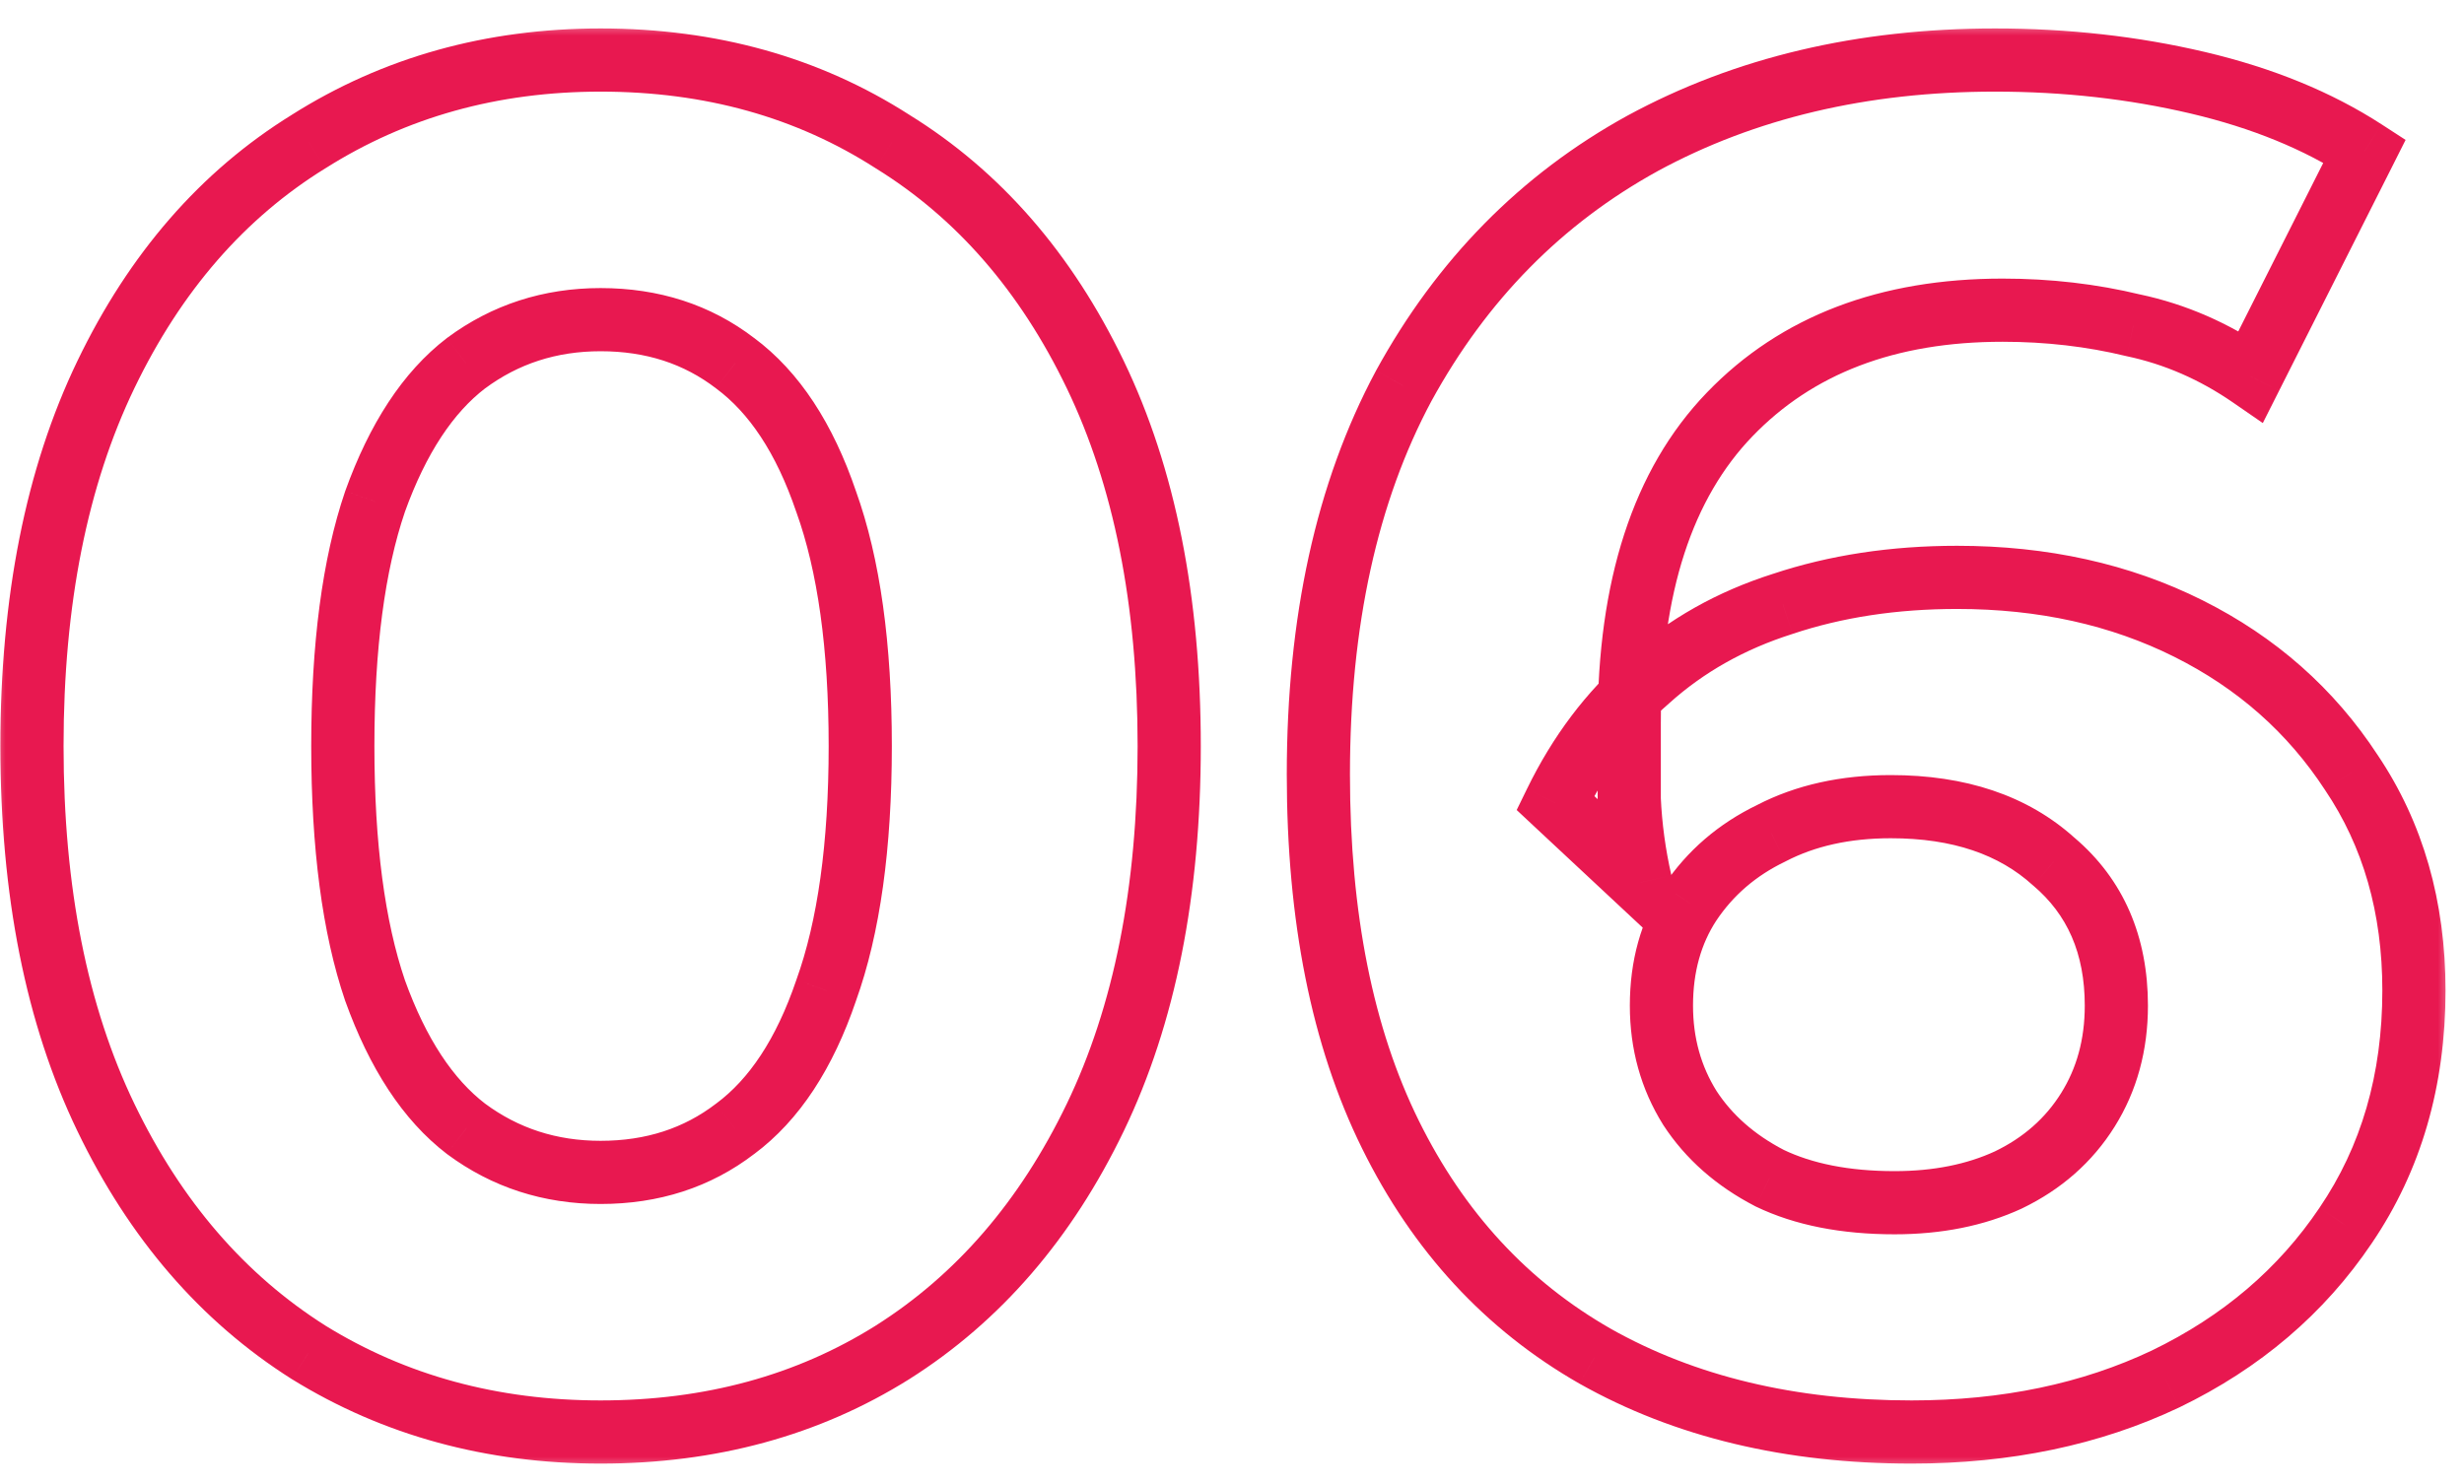 <svg width="78" height="47" viewBox="0 0 78 47" fill="none" xmlns="http://www.w3.org/2000/svg">
<mask id="path-1-outside-1_15_4447" maskUnits="userSpaceOnUse" x="-0.328" y="0.621" width="78" height="46" fill="black">
<rect fill="white" x="-0.328" y="0.621" width="78" height="46"/>
<path d="M19.012 45.341C15.572 45.341 12.492 44.501 9.772 42.821C7.052 41.101 4.912 38.621 3.352 35.381C1.792 32.141 1.012 28.221 1.012 23.621C1.012 19.021 1.792 15.101 3.352 11.861C4.912 8.621 7.052 6.161 9.772 4.481C12.492 2.761 15.572 1.901 19.012 1.901C22.492 1.901 25.572 2.761 28.252 4.481C30.972 6.161 33.112 8.621 34.672 11.861C36.232 15.101 37.012 19.021 37.012 23.621C37.012 28.221 36.232 32.141 34.672 35.381C33.112 38.621 30.972 41.101 28.252 42.821C25.572 44.501 22.492 45.341 19.012 45.341ZM19.012 37.121C20.652 37.121 22.072 36.661 23.272 35.741C24.512 34.821 25.472 33.361 26.152 31.361C26.872 29.361 27.232 26.781 27.232 23.621C27.232 20.461 26.872 17.881 26.152 15.881C25.472 13.881 24.512 12.421 23.272 11.501C22.072 10.581 20.652 10.121 19.012 10.121C17.412 10.121 15.992 10.581 14.752 11.501C13.552 12.421 12.592 13.881 11.872 15.881C11.192 17.881 10.852 20.461 10.852 23.621C10.852 26.781 11.192 29.361 11.872 31.361C12.592 33.361 13.552 34.821 14.752 35.741C15.992 36.661 17.412 37.121 19.012 37.121ZM60.514 45.341C56.675 45.341 53.334 44.541 50.495 42.941C47.694 41.341 45.535 39.001 44.014 35.921C42.495 32.841 41.734 29.041 41.734 24.521C41.734 19.681 42.635 15.581 44.434 12.221C46.275 8.861 48.794 6.301 51.995 4.541C55.234 2.781 58.955 1.901 63.154 1.901C65.394 1.901 67.534 2.141 69.575 2.621C71.615 3.101 73.374 3.821 74.855 4.781L71.254 11.921C70.094 11.121 68.855 10.581 67.534 10.301C66.215 9.981 64.835 9.821 63.395 9.821C59.755 9.821 56.874 10.921 54.755 13.121C52.635 15.321 51.575 18.581 51.575 22.901C51.575 23.621 51.575 24.421 51.575 25.301C51.614 26.181 51.734 27.061 51.934 27.941L49.234 25.421C49.995 23.861 50.974 22.561 52.175 21.521C53.374 20.441 54.794 19.641 56.434 19.121C58.114 18.561 59.955 18.281 61.955 18.281C64.674 18.281 67.115 18.821 69.275 19.901C71.434 20.981 73.154 22.501 74.434 24.461C75.754 26.421 76.415 28.721 76.415 31.361C76.415 34.201 75.695 36.681 74.254 38.801C72.855 40.881 70.954 42.501 68.555 43.661C66.195 44.781 63.514 45.341 60.514 45.341ZM59.974 38.081C61.334 38.081 62.535 37.841 63.575 37.361C64.654 36.841 65.495 36.101 66.094 35.141C66.695 34.181 66.995 33.081 66.995 31.841C66.995 29.921 66.335 28.401 65.014 27.281C63.734 26.121 62.014 25.541 59.855 25.541C58.414 25.541 57.154 25.821 56.075 26.381C54.995 26.901 54.135 27.641 53.495 28.601C52.895 29.521 52.594 30.601 52.594 31.841C52.594 33.041 52.895 34.121 53.495 35.081C54.094 36.001 54.934 36.741 56.014 37.301C57.094 37.821 58.414 38.081 59.974 38.081Z"/>
</mask>
<path d="M9.772 42.821L9.237 43.666L9.246 43.671L9.772 42.821ZM3.352 35.381L2.451 35.814L3.352 35.381ZM3.352 11.861L4.253 12.294L3.352 11.861ZM9.772 4.481L10.297 5.331L10.306 5.326L9.772 4.481ZM28.252 4.481L27.712 5.322L27.719 5.327L27.726 5.331L28.252 4.481ZM34.672 11.861L33.771 12.294V12.294L34.672 11.861ZM34.672 35.381L33.771 34.947L34.672 35.381ZM28.252 42.821L28.783 43.668L28.786 43.666L28.252 42.821ZM23.272 35.741L22.676 34.938L22.67 34.942L22.663 34.947L23.272 35.741ZM26.152 31.361L25.211 31.022L25.208 31.03L25.205 31.039L26.152 31.361ZM26.152 15.881L25.205 16.203L25.208 16.211L25.211 16.219L26.152 15.881ZM23.272 11.501L22.663 12.294L22.67 12.299L22.676 12.304L23.272 11.501ZM14.752 11.501L14.156 10.697L14.15 10.702L14.143 10.707L14.752 11.501ZM11.872 15.881L10.931 15.542L10.928 15.55L10.925 15.559L11.872 15.881ZM11.872 31.361L10.925 31.683L10.928 31.691L10.931 31.699L11.872 31.361ZM14.752 35.741L14.143 36.534L14.15 36.539L14.156 36.544L14.752 35.741ZM19.012 44.341C15.743 44.341 12.847 43.545 10.297 41.97L9.246 43.671C12.136 45.456 15.401 46.341 19.012 46.341V44.341ZM10.306 41.975C7.763 40.367 5.741 38.038 4.253 34.947L2.451 35.814C4.082 39.203 6.341 41.834 9.237 43.666L10.306 41.975ZM4.253 34.947C2.774 31.874 2.012 28.111 2.012 23.621H0.012C0.012 28.33 0.81 32.407 2.451 35.814L4.253 34.947ZM2.012 23.621C2.012 19.13 2.774 15.367 4.253 12.294L2.451 11.427C0.81 14.834 0.012 18.911 0.012 23.621H2.012ZM4.253 12.294C5.741 9.204 7.759 6.899 10.297 5.331L9.246 3.63C6.344 5.422 4.083 8.037 2.451 11.427L4.253 12.294ZM10.306 5.326C12.855 3.714 15.748 2.901 19.012 2.901V0.901C15.396 0.901 12.129 1.807 9.237 3.635L10.306 5.326ZM19.012 2.901C22.319 2.901 25.208 3.715 27.712 5.322L28.792 3.639C25.936 1.806 22.665 0.901 19.012 0.901V2.901ZM27.726 5.331C30.264 6.899 32.283 9.204 33.771 12.294L35.573 11.427C33.941 8.037 31.68 5.422 28.777 3.63L27.726 5.331ZM33.771 12.294C35.25 15.367 36.012 19.13 36.012 23.621H38.012C38.012 18.911 37.214 14.834 35.573 11.427L33.771 12.294ZM36.012 23.621C36.012 28.111 35.25 31.874 33.771 34.947L35.573 35.814C37.214 32.407 38.012 28.33 38.012 23.621H36.012ZM33.771 34.947C32.282 38.038 30.261 40.367 27.717 41.975L28.786 43.666C31.683 41.834 33.941 39.203 35.573 35.814L33.771 34.947ZM27.721 41.973C25.216 43.544 22.323 44.341 19.012 44.341V46.341C22.66 46.341 25.928 45.458 28.783 43.668L27.721 41.973ZM19.012 38.121C20.852 38.121 22.491 37.6 23.88 36.534L22.663 34.947C21.653 35.722 20.452 36.121 19.012 36.121V38.121ZM23.868 36.544C25.321 35.465 26.377 33.806 27.099 31.683L25.205 31.039C24.567 32.915 23.703 34.176 22.676 34.938L23.868 36.544ZM27.093 31.699C27.866 29.552 28.232 26.845 28.232 23.621H26.232C26.232 26.716 25.878 29.17 25.211 31.022L27.093 31.699ZM28.232 23.621C28.232 20.396 27.866 17.69 27.093 15.542L25.211 16.219C25.878 18.072 26.232 20.525 26.232 23.621H28.232ZM27.099 15.559C26.377 13.435 25.321 11.776 23.868 10.697L22.676 12.304C23.703 13.066 24.567 14.326 25.205 16.203L27.099 15.559ZM23.88 10.707C22.491 9.642 20.852 9.121 19.012 9.121V11.121C20.452 11.121 21.653 11.52 22.663 12.294L23.88 10.707ZM19.012 9.121C17.206 9.121 15.575 9.645 14.156 10.697L15.348 12.304C16.409 11.516 17.618 11.121 19.012 11.121V9.121ZM14.143 10.707C12.741 11.782 11.691 13.432 10.931 15.542L12.813 16.219C13.493 14.33 14.362 13.059 15.36 12.294L14.143 10.707ZM10.925 15.559C10.197 17.7 9.852 20.4 9.852 23.621H11.852C11.852 20.521 12.187 18.061 12.819 16.203L10.925 15.559ZM9.852 23.621C9.852 26.841 10.197 29.541 10.925 31.683L12.819 31.039C12.187 29.18 11.852 26.72 11.852 23.621H9.852ZM10.931 31.699C11.691 33.81 12.741 35.459 14.143 36.534L15.36 34.947C14.362 34.182 13.493 32.912 12.813 31.022L10.931 31.699ZM14.156 36.544C15.575 37.596 17.206 38.121 19.012 38.121V36.121C17.618 36.121 16.409 35.725 15.348 34.938L14.156 36.544ZM50.495 42.941L49.998 43.809L50.004 43.812L50.495 42.941ZM44.014 35.921L44.911 35.478L44.014 35.921ZM44.434 12.221L43.557 11.74L43.553 11.748L44.434 12.221ZM51.995 4.541L51.517 3.662L51.513 3.664L51.995 4.541ZM69.575 2.621L69.804 1.647V1.647L69.575 2.621ZM74.855 4.781L75.748 5.231L76.151 4.43L75.399 3.942L74.855 4.781ZM71.254 11.921L70.687 12.744L71.631 13.395L72.147 12.371L71.254 11.921ZM67.534 10.301L67.299 11.273L67.313 11.276L67.327 11.279L67.534 10.301ZM51.575 25.301H50.575V25.323L50.576 25.346L51.575 25.301ZM51.934 27.941L51.252 28.672L53.631 30.892L52.91 27.719L51.934 27.941ZM49.234 25.421L48.336 24.983L48.012 25.647L48.552 26.152L49.234 25.421ZM52.175 21.521L52.83 22.276L52.837 22.27L52.843 22.264L52.175 21.521ZM56.434 19.121L56.737 20.074L56.744 20.072L56.751 20.069L56.434 19.121ZM69.275 19.901L69.722 19.006L69.275 19.901ZM74.434 24.461L73.597 25.007L73.601 25.013L73.605 25.019L74.434 24.461ZM74.254 38.801L73.427 38.239L73.425 38.242L74.254 38.801ZM68.555 43.661L68.983 44.564L68.99 44.561L68.555 43.661ZM63.575 37.361L63.994 38.269L64.001 38.265L64.008 38.262L63.575 37.361ZM66.094 35.141L66.942 35.671L66.094 35.141ZM65.014 27.281L64.343 28.022L64.355 28.033L64.368 28.043L65.014 27.281ZM56.075 26.381L56.508 27.282L56.522 27.275L56.535 27.268L56.075 26.381ZM53.495 28.601L52.662 28.046L52.657 28.054L53.495 28.601ZM53.495 35.081L52.647 35.611L52.652 35.619L52.657 35.627L53.495 35.081ZM56.014 37.301L55.554 38.188L55.567 38.195L55.581 38.202L56.014 37.301ZM60.514 44.341C56.816 44.341 53.651 43.571 50.985 42.069L50.004 43.812C53.018 45.51 56.533 46.341 60.514 46.341V44.341ZM50.991 42.072C48.375 40.578 46.349 38.392 44.911 35.478L43.118 36.363C44.72 39.61 47.014 42.103 49.998 43.809L50.991 42.072ZM44.911 35.478C43.477 32.572 42.734 28.934 42.734 24.521H40.734C40.734 29.148 41.512 33.109 43.118 36.363L44.911 35.478ZM42.734 24.521C42.734 19.802 43.612 15.874 45.316 12.693L43.553 11.748C41.657 15.288 40.734 19.559 40.734 24.521H42.734ZM45.312 12.701C47.065 9.499 49.452 7.081 52.477 5.417L51.513 3.664C48.138 5.521 45.484 8.222 43.557 11.74L45.312 12.701ZM52.472 5.419C55.546 3.749 59.098 2.901 63.154 2.901V0.901C58.811 0.901 54.923 1.812 51.517 3.662L52.472 5.419ZM63.154 2.901C65.323 2.901 67.385 3.133 69.346 3.594L69.804 1.647C67.683 1.148 65.466 0.901 63.154 0.901V2.901ZM69.346 3.594C71.294 4.053 72.943 4.733 74.31 5.62L75.399 3.942C73.806 2.909 71.935 2.149 69.804 1.647L69.346 3.594ZM73.962 4.33L70.362 11.47L72.147 12.371L75.748 5.231L73.962 4.33ZM71.822 11.097C70.558 10.226 69.197 9.631 67.742 9.322L67.327 11.279C68.512 11.53 69.631 12.015 70.687 12.744L71.822 11.097ZM67.77 9.329C66.368 8.989 64.909 8.821 63.395 8.821V10.821C64.76 10.821 66.061 10.972 67.299 11.273L67.77 9.329ZM63.395 8.821C59.539 8.821 56.379 9.994 54.035 12.427L55.475 13.815C57.37 11.847 59.97 10.821 63.395 10.821V8.821ZM54.035 12.427C51.672 14.878 50.575 18.43 50.575 22.901H52.575C52.575 18.732 53.597 15.763 55.475 13.815L54.035 12.427ZM50.575 22.901C50.575 22.902 50.575 22.903 50.575 22.905C50.575 22.906 50.575 22.908 50.575 22.909C50.575 22.91 50.575 22.912 50.575 22.913C50.575 22.915 50.575 22.916 50.575 22.918C50.575 22.919 50.575 22.92 50.575 22.922C50.575 22.923 50.575 22.924 50.575 22.926C50.575 22.927 50.575 22.929 50.575 22.93C50.575 22.932 50.575 22.933 50.575 22.934C50.575 22.936 50.575 22.937 50.575 22.939C50.575 22.94 50.575 22.942 50.575 22.943C50.575 22.944 50.575 22.946 50.575 22.947C50.575 22.948 50.575 22.95 50.575 22.951C50.575 22.953 50.575 22.954 50.575 22.956C50.575 22.957 50.575 22.958 50.575 22.96C50.575 22.961 50.575 22.963 50.575 22.964C50.575 22.965 50.575 22.967 50.575 22.968C50.575 22.97 50.575 22.971 50.575 22.973C50.575 22.974 50.575 22.975 50.575 22.977C50.575 22.978 50.575 22.98 50.575 22.981C50.575 22.983 50.575 22.984 50.575 22.985C50.575 22.987 50.575 22.988 50.575 22.99C50.575 22.991 50.575 22.992 50.575 22.994C50.575 22.995 50.575 22.997 50.575 22.998C50.575 23 50.575 23.001 50.575 23.002C50.575 23.004 50.575 23.005 50.575 23.007C50.575 23.008 50.575 23.009 50.575 23.011C50.575 23.012 50.575 23.014 50.575 23.015C50.575 23.017 50.575 23.018 50.575 23.019C50.575 23.021 50.575 23.022 50.575 23.024C50.575 23.025 50.575 23.027 50.575 23.028C50.575 23.029 50.575 23.031 50.575 23.032C50.575 23.034 50.575 23.035 50.575 23.037C50.575 23.038 50.575 23.039 50.575 23.041C50.575 23.042 50.575 23.044 50.575 23.045C50.575 23.047 50.575 23.048 50.575 23.049C50.575 23.051 50.575 23.052 50.575 23.054C50.575 23.055 50.575 23.056 50.575 23.058C50.575 23.059 50.575 23.061 50.575 23.062C50.575 23.064 50.575 23.065 50.575 23.067C50.575 23.068 50.575 23.069 50.575 23.071C50.575 23.072 50.575 23.074 50.575 23.075C50.575 23.076 50.575 23.078 50.575 23.079C50.575 23.081 50.575 23.082 50.575 23.084C50.575 23.085 50.575 23.087 50.575 23.088C50.575 23.089 50.575 23.091 50.575 23.092C50.575 23.094 50.575 23.095 50.575 23.097C50.575 23.098 50.575 23.099 50.575 23.101C50.575 23.102 50.575 23.104 50.575 23.105C50.575 23.107 50.575 23.108 50.575 23.11C50.575 23.111 50.575 23.112 50.575 23.114C50.575 23.115 50.575 23.117 50.575 23.118C50.575 23.12 50.575 23.121 50.575 23.122C50.575 23.124 50.575 23.125 50.575 23.127C50.575 23.128 50.575 23.13 50.575 23.131C50.575 23.133 50.575 23.134 50.575 23.135C50.575 23.137 50.575 23.138 50.575 23.14C50.575 23.141 50.575 23.143 50.575 23.144C50.575 23.145 50.575 23.147 50.575 23.148C50.575 23.15 50.575 23.151 50.575 23.153C50.575 23.154 50.575 23.156 50.575 23.157C50.575 23.159 50.575 23.16 50.575 23.161C50.575 23.163 50.575 23.164 50.575 23.166C50.575 23.167 50.575 23.169 50.575 23.17C50.575 23.172 50.575 23.173 50.575 23.174C50.575 23.176 50.575 23.177 50.575 23.179C50.575 23.18 50.575 23.182 50.575 23.183C50.575 23.184 50.575 23.186 50.575 23.187C50.575 23.189 50.575 23.19 50.575 23.192C50.575 23.193 50.575 23.195 50.575 23.196C50.575 23.198 50.575 23.199 50.575 23.2C50.575 23.202 50.575 23.203 50.575 23.205C50.575 23.206 50.575 23.208 50.575 23.209C50.575 23.211 50.575 23.212 50.575 23.213C50.575 23.215 50.575 23.216 50.575 23.218C50.575 23.219 50.575 23.221 50.575 23.222C50.575 23.224 50.575 23.225 50.575 23.227C50.575 23.228 50.575 23.229 50.575 23.231C50.575 23.232 50.575 23.234 50.575 23.235C50.575 23.237 50.575 23.238 50.575 23.24C50.575 23.241 50.575 23.242 50.575 23.244C50.575 23.245 50.575 23.247 50.575 23.248C50.575 23.25 50.575 23.251 50.575 23.253C50.575 23.254 50.575 23.256 50.575 23.257C50.575 23.259 50.575 23.26 50.575 23.261C50.575 23.263 50.575 23.264 50.575 23.266C50.575 23.267 50.575 23.269 50.575 23.27C50.575 23.272 50.575 23.273 50.575 23.275C50.575 23.276 50.575 23.277 50.575 23.279C50.575 23.28 50.575 23.282 50.575 23.283C50.575 23.285 50.575 23.286 50.575 23.288C50.575 23.289 50.575 23.291 50.575 23.292C50.575 23.294 50.575 23.295 50.575 23.297C50.575 23.298 50.575 23.299 50.575 23.301C50.575 23.302 50.575 23.304 50.575 23.305C50.575 23.307 50.575 23.308 50.575 23.31C50.575 23.311 50.575 23.313 50.575 23.314C50.575 23.316 50.575 23.317 50.575 23.318C50.575 23.32 50.575 23.321 50.575 23.323C50.575 23.324 50.575 23.326 50.575 23.327C50.575 23.329 50.575 23.33 50.575 23.332C50.575 23.333 50.575 23.335 50.575 23.336C50.575 23.337 50.575 23.339 50.575 23.34C50.575 23.342 50.575 23.343 50.575 23.345C50.575 23.346 50.575 23.348 50.575 23.349C50.575 23.351 50.575 23.352 50.575 23.354C50.575 23.355 50.575 23.357 50.575 23.358C50.575 23.36 50.575 23.361 50.575 23.363C50.575 23.364 50.575 23.365 50.575 23.367C50.575 23.368 50.575 23.37 50.575 23.371C50.575 23.373 50.575 23.374 50.575 23.376C50.575 23.377 50.575 23.379 50.575 23.38C50.575 23.382 50.575 23.383 50.575 23.385C50.575 23.386 50.575 23.387 50.575 23.389C50.575 23.39 50.575 23.392 50.575 23.393C50.575 23.395 50.575 23.396 50.575 23.398C50.575 23.399 50.575 23.401 50.575 23.402C50.575 23.404 50.575 23.405 50.575 23.407C50.575 23.408 50.575 23.41 50.575 23.411C50.575 23.413 50.575 23.414 50.575 23.416C50.575 23.417 50.575 23.419 50.575 23.42C50.575 23.422 50.575 23.423 50.575 23.424C50.575 23.426 50.575 23.427 50.575 23.429C50.575 23.43 50.575 23.432 50.575 23.433C50.575 23.435 50.575 23.436 50.575 23.438C50.575 23.439 50.575 23.441 50.575 23.442C50.575 23.444 50.575 23.445 50.575 23.447C50.575 23.448 50.575 23.45 50.575 23.451C50.575 23.453 50.575 23.454 50.575 23.456C50.575 23.457 50.575 23.459 50.575 23.46C50.575 23.462 50.575 23.463 50.575 23.465C50.575 23.466 50.575 23.468 50.575 23.469C50.575 23.471 50.575 23.472 50.575 23.473C50.575 23.475 50.575 23.476 50.575 23.478C50.575 23.479 50.575 23.481 50.575 23.482C50.575 23.484 50.575 23.485 50.575 23.487C50.575 23.488 50.575 23.49 50.575 23.491C50.575 23.493 50.575 23.494 50.575 23.496C50.575 23.497 50.575 23.499 50.575 23.5C50.575 23.502 50.575 23.503 50.575 23.505C50.575 23.506 50.575 23.508 50.575 23.509C50.575 23.511 50.575 23.512 50.575 23.514C50.575 23.515 50.575 23.517 50.575 23.518C50.575 23.52 50.575 23.521 50.575 23.523C50.575 23.524 50.575 23.526 50.575 23.527C50.575 23.529 50.575 23.53 50.575 23.532C50.575 23.533 50.575 23.535 50.575 23.536C50.575 23.538 50.575 23.539 50.575 23.541C50.575 23.542 50.575 23.544 50.575 23.545C50.575 23.547 50.575 23.548 50.575 23.549C50.575 23.551 50.575 23.552 50.575 23.554C50.575 23.555 50.575 23.557 50.575 23.558C50.575 23.56 50.575 23.561 50.575 23.563C50.575 23.564 50.575 23.566 50.575 23.567C50.575 23.569 50.575 23.57 50.575 23.572C50.575 23.573 50.575 23.575 50.575 23.576C50.575 23.578 50.575 23.579 50.575 23.581C50.575 23.582 50.575 23.584 50.575 23.585C50.575 23.587 50.575 23.588 50.575 23.59C50.575 23.591 50.575 23.593 50.575 23.595C50.575 23.596 50.575 23.598 50.575 23.599C50.575 23.601 50.575 23.602 50.575 23.604C50.575 23.605 50.575 23.607 50.575 23.608C50.575 23.61 50.575 23.611 50.575 23.613C50.575 23.614 50.575 23.616 50.575 23.617C50.575 23.619 50.575 23.62 50.575 23.622C50.575 23.623 50.575 23.625 50.575 23.626C50.575 23.628 50.575 23.629 50.575 23.631C50.575 23.632 50.575 23.634 50.575 23.635C50.575 23.637 50.575 23.638 50.575 23.64C50.575 23.641 50.575 23.643 50.575 23.644C50.575 23.646 50.575 23.647 50.575 23.649C50.575 23.65 50.575 23.652 50.575 23.653C50.575 23.655 50.575 23.656 50.575 23.658C50.575 23.659 50.575 23.661 50.575 23.662C50.575 23.664 50.575 23.665 50.575 23.667C50.575 23.668 50.575 23.67 50.575 23.672C50.575 23.673 50.575 23.674 50.575 23.676C50.575 23.677 50.575 23.679 50.575 23.68C50.575 23.682 50.575 23.684 50.575 23.685C50.575 23.687 50.575 23.688 50.575 23.69C50.575 23.691 50.575 23.693 50.575 23.694C50.575 23.696 50.575 23.697 50.575 23.699C50.575 23.7 50.575 23.702 50.575 23.703C50.575 23.705 50.575 23.706 50.575 23.708C50.575 23.709 50.575 23.711 50.575 23.712C50.575 23.714 50.575 23.715 50.575 23.717C50.575 23.718 50.575 23.72 50.575 23.721C50.575 23.723 50.575 23.725 50.575 23.726C50.575 23.728 50.575 23.729 50.575 23.731C50.575 23.732 50.575 23.734 50.575 23.735C50.575 23.737 50.575 23.738 50.575 23.74C50.575 23.741 50.575 23.743 50.575 23.744C50.575 23.746 50.575 23.747 50.575 23.749C50.575 23.75 50.575 23.752 50.575 23.753C50.575 23.755 50.575 23.756 50.575 23.758C50.575 23.76 50.575 23.761 50.575 23.763C50.575 23.764 50.575 23.766 50.575 23.767C50.575 23.769 50.575 23.77 50.575 23.772C50.575 23.773 50.575 23.775 50.575 23.776C50.575 23.778 50.575 23.779 50.575 23.781C50.575 23.782 50.575 23.784 50.575 23.786C50.575 23.787 50.575 23.789 50.575 23.79C50.575 23.792 50.575 23.793 50.575 23.795C50.575 23.796 50.575 23.798 50.575 23.799C50.575 23.801 50.575 23.802 50.575 23.804C50.575 23.805 50.575 23.807 50.575 23.808C50.575 23.81 50.575 23.812 50.575 23.813C50.575 23.815 50.575 23.816 50.575 23.818C50.575 23.819 50.575 23.821 50.575 23.822C50.575 23.824 50.575 23.825 50.575 23.827C50.575 23.828 50.575 23.83 50.575 23.831C50.575 23.833 50.575 23.835 50.575 23.836C50.575 23.838 50.575 23.839 50.575 23.841C50.575 23.842 50.575 23.844 50.575 23.845C50.575 23.847 50.575 23.848 50.575 23.85C50.575 23.852 50.575 23.853 50.575 23.855C50.575 23.856 50.575 23.858 50.575 23.859C50.575 23.861 50.575 23.862 50.575 23.864C50.575 23.865 50.575 23.867 50.575 23.868C50.575 23.87 50.575 23.872 50.575 23.873C50.575 23.875 50.575 23.876 50.575 23.878C50.575 23.879 50.575 23.881 50.575 23.882C50.575 23.884 50.575 23.885 50.575 23.887C50.575 23.889 50.575 23.89 50.575 23.892C50.575 23.893 50.575 23.895 50.575 23.896C50.575 23.898 50.575 23.899 50.575 23.901C50.575 23.902 50.575 23.904 50.575 23.905C50.575 23.907 50.575 23.909 50.575 23.91C50.575 23.912 50.575 23.913 50.575 23.915C50.575 23.916 50.575 23.918 50.575 23.919C50.575 23.921 50.575 23.922 50.575 23.924C50.575 23.925 50.575 23.927 50.575 23.929C50.575 23.93 50.575 23.932 50.575 23.933C50.575 23.935 50.575 23.936 50.575 23.938C50.575 23.939 50.575 23.941 50.575 23.943C50.575 23.944 50.575 23.946 50.575 23.947C50.575 23.949 50.575 23.95 50.575 23.952C50.575 23.953 50.575 23.955 50.575 23.956C50.575 23.958 50.575 23.96 50.575 23.961C50.575 23.963 50.575 23.964 50.575 23.966C50.575 23.967 50.575 23.969 50.575 23.971C50.575 23.972 50.575 23.974 50.575 23.975C50.575 23.977 50.575 23.978 50.575 23.98C50.575 23.981 50.575 23.983 50.575 23.985C50.575 23.986 50.575 23.988 50.575 23.989C50.575 23.991 50.575 23.992 50.575 23.994C50.575 23.995 50.575 23.997 50.575 23.998C50.575 24 50.575 24.002 50.575 24.003C50.575 24.005 50.575 24.006 50.575 24.008C50.575 24.009 50.575 24.011 50.575 24.012C50.575 24.014 50.575 24.016 50.575 24.017C50.575 24.019 50.575 24.02 50.575 24.022C50.575 24.023 50.575 24.025 50.575 24.027C50.575 24.028 50.575 24.03 50.575 24.031C50.575 24.033 50.575 24.034 50.575 24.036C50.575 24.038 50.575 24.039 50.575 24.041C50.575 24.042 50.575 24.044 50.575 24.045C50.575 24.047 50.575 24.048 50.575 24.05C50.575 24.052 50.575 24.053 50.575 24.055C50.575 24.056 50.575 24.058 50.575 24.059C50.575 24.061 50.575 24.062 50.575 24.064C50.575 24.066 50.575 24.067 50.575 24.069C50.575 24.07 50.575 24.072 50.575 24.073C50.575 24.075 50.575 24.077 50.575 24.078C50.575 24.08 50.575 24.081 50.575 24.083C50.575 24.084 50.575 24.086 50.575 24.088C50.575 24.089 50.575 24.091 50.575 24.092C50.575 24.094 50.575 24.095 50.575 24.097C50.575 24.099 50.575 24.1 50.575 24.102C50.575 24.103 50.575 24.105 50.575 24.106C50.575 24.108 50.575 24.11 50.575 24.111C50.575 24.113 50.575 24.114 50.575 24.116C50.575 24.117 50.575 24.119 50.575 24.121C50.575 24.122 50.575 24.124 50.575 24.125C50.575 24.127 50.575 24.128 50.575 24.13C50.575 24.132 50.575 24.133 50.575 24.135C50.575 24.136 50.575 24.138 50.575 24.139C50.575 24.141 50.575 24.143 50.575 24.144C50.575 24.146 50.575 24.147 50.575 24.149C50.575 24.151 50.575 24.152 50.575 24.154C50.575 24.155 50.575 24.157 50.575 24.158C50.575 24.16 50.575 24.162 50.575 24.163C50.575 24.165 50.575 24.166 50.575 24.168C50.575 24.169 50.575 24.171 50.575 24.173C50.575 24.174 50.575 24.176 50.575 24.177C50.575 24.179 50.575 24.18 50.575 24.182C50.575 24.184 50.575 24.185 50.575 24.187C50.575 24.188 50.575 24.19 50.575 24.192C50.575 24.193 50.575 24.195 50.575 24.196C50.575 24.198 50.575 24.2 50.575 24.201C50.575 24.203 50.575 24.204 50.575 24.206C50.575 24.207 50.575 24.209 50.575 24.21C50.575 24.212 50.575 24.214 50.575 24.215C50.575 24.217 50.575 24.218 50.575 24.22C50.575 24.222 50.575 24.223 50.575 24.225C50.575 24.226 50.575 24.228 50.575 24.23C50.575 24.231 50.575 24.233 50.575 24.234C50.575 24.236 50.575 24.238 50.575 24.239C50.575 24.241 50.575 24.242 50.575 24.244C50.575 24.245 50.575 24.247 50.575 24.249C50.575 24.25 50.575 24.252 50.575 24.253C50.575 24.255 50.575 24.257 50.575 24.258C50.575 24.26 50.575 24.261 50.575 24.263C50.575 24.265 50.575 24.266 50.575 24.268C50.575 24.269 50.575 24.271 50.575 24.273C50.575 24.274 50.575 24.276 50.575 24.277C50.575 24.279 50.575 24.28 50.575 24.282C50.575 24.284 50.575 24.285 50.575 24.287C50.575 24.288 50.575 24.29 50.575 24.292C50.575 24.293 50.575 24.295 50.575 24.296C50.575 24.298 50.575 24.3 50.575 24.301C50.575 24.303 50.575 24.304 50.575 24.306C50.575 24.308 50.575 24.309 50.575 24.311C50.575 24.312 50.575 24.314 50.575 24.316C50.575 24.317 50.575 24.319 50.575 24.32C50.575 24.322 50.575 24.324 50.575 24.325C50.575 24.327 50.575 24.328 50.575 24.33C50.575 24.331 50.575 24.333 50.575 24.335C50.575 24.336 50.575 24.338 50.575 24.34C50.575 24.341 50.575 24.343 50.575 24.344C50.575 24.346 50.575 24.348 50.575 24.349C50.575 24.351 50.575 24.352 50.575 24.354C50.575 24.356 50.575 24.357 50.575 24.359C50.575 24.36 50.575 24.362 50.575 24.364C50.575 24.365 50.575 24.367 50.575 24.368C50.575 24.37 50.575 24.372 50.575 24.373C50.575 24.375 50.575 24.376 50.575 24.378C50.575 24.38 50.575 24.381 50.575 24.383C50.575 24.384 50.575 24.386 50.575 24.388C50.575 24.389 50.575 24.391 50.575 24.392C50.575 24.394 50.575 24.396 50.575 24.397C50.575 24.399 50.575 24.401 50.575 24.402C50.575 24.404 50.575 24.405 50.575 24.407C50.575 24.409 50.575 24.41 50.575 24.412C50.575 24.413 50.575 24.415 50.575 24.417C50.575 24.418 50.575 24.42 50.575 24.422C50.575 24.423 50.575 24.425 50.575 24.426C50.575 24.428 50.575 24.43 50.575 24.431C50.575 24.433 50.575 24.434 50.575 24.436C50.575 24.438 50.575 24.439 50.575 24.441C50.575 24.442 50.575 24.444 50.575 24.446C50.575 24.447 50.575 24.449 50.575 24.451C50.575 24.452 50.575 24.454 50.575 24.455C50.575 24.457 50.575 24.459 50.575 24.46C50.575 24.462 50.575 24.463 50.575 24.465C50.575 24.467 50.575 24.468 50.575 24.47C50.575 24.471 50.575 24.473 50.575 24.475C50.575 24.476 50.575 24.478 50.575 24.48C50.575 24.481 50.575 24.483 50.575 24.485C50.575 24.486 50.575 24.488 50.575 24.489C50.575 24.491 50.575 24.493 50.575 24.494C50.575 24.496 50.575 24.497 50.575 24.499C50.575 24.501 50.575 24.502 50.575 24.504C50.575 24.506 50.575 24.507 50.575 24.509C50.575 24.51 50.575 24.512 50.575 24.514C50.575 24.515 50.575 24.517 50.575 24.518C50.575 24.52 50.575 24.522 50.575 24.523C50.575 24.525 50.575 24.527 50.575 24.528C50.575 24.53 50.575 24.532 50.575 24.533C50.575 24.535 50.575 24.536 50.575 24.538C50.575 24.54 50.575 24.541 50.575 24.543C50.575 24.544 50.575 24.546 50.575 24.548C50.575 24.549 50.575 24.551 50.575 24.553C50.575 24.554 50.575 24.556 50.575 24.558C50.575 24.559 50.575 24.561 50.575 24.562C50.575 24.564 50.575 24.566 50.575 24.567C50.575 24.569 50.575 24.571 50.575 24.572C50.575 24.574 50.575 24.576 50.575 24.577C50.575 24.579 50.575 24.58 50.575 24.582C50.575 24.584 50.575 24.585 50.575 24.587C50.575 24.588 50.575 24.59 50.575 24.592C50.575 24.593 50.575 24.595 50.575 24.597C50.575 24.598 50.575 24.6 50.575 24.602C50.575 24.603 50.575 24.605 50.575 24.607C50.575 24.608 50.575 24.61 50.575 24.611C50.575 24.613 50.575 24.615 50.575 24.616C50.575 24.618 50.575 24.62 50.575 24.621C50.575 24.623 50.575 24.625 50.575 24.626C50.575 24.628 50.575 24.629 50.575 24.631C50.575 24.633 50.575 24.634 50.575 24.636C50.575 24.638 50.575 24.639 50.575 24.641C50.575 24.642 50.575 24.644 50.575 24.646C50.575 24.647 50.575 24.649 50.575 24.651C50.575 24.652 50.575 24.654 50.575 24.656C50.575 24.657 50.575 24.659 50.575 24.66C50.575 24.662 50.575 24.664 50.575 24.666C50.575 24.667 50.575 24.669 50.575 24.67C50.575 24.672 50.575 24.674 50.575 24.675C50.575 24.677 50.575 24.679 50.575 24.68C50.575 24.682 50.575 24.683 50.575 24.685C50.575 24.687 50.575 24.689 50.575 24.69C50.575 24.692 50.575 24.693 50.575 24.695C50.575 24.697 50.575 24.698 50.575 24.7C50.575 24.702 50.575 24.703 50.575 24.705C50.575 24.707 50.575 24.708 50.575 24.71C50.575 24.712 50.575 24.713 50.575 24.715C50.575 24.716 50.575 24.718 50.575 24.72C50.575 24.721 50.575 24.723 50.575 24.725C50.575 24.726 50.575 24.728 50.575 24.73C50.575 24.731 50.575 24.733 50.575 24.735C50.575 24.736 50.575 24.738 50.575 24.739C50.575 24.741 50.575 24.743 50.575 24.744C50.575 24.746 50.575 24.748 50.575 24.75C50.575 24.751 50.575 24.753 50.575 24.754C50.575 24.756 50.575 24.758 50.575 24.759C50.575 24.761 50.575 24.763 50.575 24.764C50.575 24.766 50.575 24.768 50.575 24.769C50.575 24.771 50.575 24.773 50.575 24.774C50.575 24.776 50.575 24.778 50.575 24.779C50.575 24.781 50.575 24.782 50.575 24.784C50.575 24.786 50.575 24.788 50.575 24.789C50.575 24.791 50.575 24.793 50.575 24.794C50.575 24.796 50.575 24.797 50.575 24.799C50.575 24.801 50.575 24.802 50.575 24.804C50.575 24.806 50.575 24.807 50.575 24.809C50.575 24.811 50.575 24.812 50.575 24.814C50.575 24.816 50.575 24.817 50.575 24.819C50.575 24.821 50.575 24.822 50.575 24.824C50.575 24.826 50.575 24.827 50.575 24.829C50.575 24.831 50.575 24.832 50.575 24.834C50.575 24.836 50.575 24.837 50.575 24.839C50.575 24.841 50.575 24.842 50.575 24.844C50.575 24.846 50.575 24.847 50.575 24.849C50.575 24.851 50.575 24.852 50.575 24.854C50.575 24.856 50.575 24.857 50.575 24.859C50.575 24.861 50.575 24.862 50.575 24.864C50.575 24.866 50.575 24.867 50.575 24.869C50.575 24.871 50.575 24.872 50.575 24.874C50.575 24.876 50.575 24.877 50.575 24.879C50.575 24.881 50.575 24.882 50.575 24.884C50.575 24.886 50.575 24.887 50.575 24.889C50.575 24.891 50.575 24.892 50.575 24.894C50.575 24.896 50.575 24.897 50.575 24.899C50.575 24.901 50.575 24.902 50.575 24.904C50.575 24.906 50.575 24.907 50.575 24.909C50.575 24.911 50.575 24.912 50.575 24.914C50.575 24.916 50.575 24.917 50.575 24.919C50.575 24.921 50.575 24.922 50.575 24.924C50.575 24.926 50.575 24.927 50.575 24.929C50.575 24.931 50.575 24.932 50.575 24.934C50.575 24.936 50.575 24.938 50.575 24.939C50.575 24.941 50.575 24.942 50.575 24.944C50.575 24.946 50.575 24.948 50.575 24.949C50.575 24.951 50.575 24.953 50.575 24.954C50.575 24.956 50.575 24.958 50.575 24.959C50.575 24.961 50.575 24.963 50.575 24.964C50.575 24.966 50.575 24.968 50.575 24.969C50.575 24.971 50.575 24.973 50.575 24.974C50.575 24.976 50.575 24.978 50.575 24.979C50.575 24.981 50.575 24.983 50.575 24.984C50.575 24.986 50.575 24.988 50.575 24.989C50.575 24.991 50.575 24.993 50.575 24.994C50.575 24.996 50.575 24.998 50.575 25C50.575 25.001 50.575 25.003 50.575 25.005C50.575 25.006 50.575 25.008 50.575 25.01C50.575 25.011 50.575 25.013 50.575 25.015C50.575 25.016 50.575 25.018 50.575 25.02C50.575 25.021 50.575 25.023 50.575 25.025C50.575 25.026 50.575 25.028 50.575 25.03C50.575 25.032 50.575 25.033 50.575 25.035C50.575 25.037 50.575 25.038 50.575 25.04C50.575 25.042 50.575 25.043 50.575 25.045C50.575 25.047 50.575 25.049 50.575 25.05C50.575 25.052 50.575 25.053 50.575 25.055C50.575 25.057 50.575 25.059 50.575 25.06C50.575 25.062 50.575 25.064 50.575 25.065C50.575 25.067 50.575 25.069 50.575 25.07C50.575 25.072 50.575 25.074 50.575 25.076C50.575 25.077 50.575 25.079 50.575 25.081C50.575 25.082 50.575 25.084 50.575 25.086C50.575 25.087 50.575 25.089 50.575 25.091C50.575 25.092 50.575 25.094 50.575 25.096C50.575 25.098 50.575 25.099 50.575 25.101C50.575 25.103 50.575 25.104 50.575 25.106C50.575 25.108 50.575 25.109 50.575 25.111C50.575 25.113 50.575 25.114 50.575 25.116C50.575 25.118 50.575 25.12 50.575 25.121C50.575 25.123 50.575 25.125 50.575 25.126C50.575 25.128 50.575 25.13 50.575 25.131C50.575 25.133 50.575 25.135 50.575 25.137C50.575 25.138 50.575 25.14 50.575 25.142C50.575 25.143 50.575 25.145 50.575 25.147C50.575 25.148 50.575 25.15 50.575 25.152C50.575 25.154 50.575 25.155 50.575 25.157C50.575 25.159 50.575 25.16 50.575 25.162C50.575 25.164 50.575 25.166 50.575 25.167C50.575 25.169 50.575 25.171 50.575 25.172C50.575 25.174 50.575 25.176 50.575 25.177C50.575 25.179 50.575 25.181 50.575 25.183C50.575 25.184 50.575 25.186 50.575 25.188C50.575 25.189 50.575 25.191 50.575 25.193C50.575 25.194 50.575 25.196 50.575 25.198C50.575 25.2 50.575 25.201 50.575 25.203C50.575 25.205 50.575 25.206 50.575 25.208C50.575 25.21 50.575 25.212 50.575 25.213C50.575 25.215 50.575 25.217 50.575 25.218C50.575 25.22 50.575 25.222 50.575 25.224C50.575 25.225 50.575 25.227 50.575 25.229C50.575 25.23 50.575 25.232 50.575 25.234C50.575 25.235 50.575 25.237 50.575 25.239C50.575 25.241 50.575 25.242 50.575 25.244C50.575 25.246 50.575 25.247 50.575 25.249C50.575 25.251 50.575 25.253 50.575 25.254C50.575 25.256 50.575 25.258 50.575 25.259C50.575 25.261 50.575 25.263 50.575 25.265C50.575 25.266 50.575 25.268 50.575 25.27C50.575 25.271 50.575 25.273 50.575 25.275C50.575 25.277 50.575 25.278 50.575 25.28C50.575 25.282 50.575 25.283 50.575 25.285C50.575 25.287 50.575 25.289 50.575 25.29C50.575 25.292 50.575 25.294 50.575 25.295C50.575 25.297 50.575 25.299 50.575 25.301H52.575C52.575 25.299 52.575 25.297 52.575 25.295C52.575 25.294 52.575 25.292 52.575 25.29C52.575 25.289 52.575 25.287 52.575 25.285C52.575 25.283 52.575 25.282 52.575 25.28C52.575 25.278 52.575 25.277 52.575 25.275C52.575 25.273 52.575 25.271 52.575 25.27C52.575 25.268 52.575 25.266 52.575 25.265C52.575 25.263 52.575 25.261 52.575 25.259C52.575 25.258 52.575 25.256 52.575 25.254C52.575 25.253 52.575 25.251 52.575 25.249C52.575 25.247 52.575 25.246 52.575 25.244C52.575 25.242 52.575 25.241 52.575 25.239C52.575 25.237 52.575 25.235 52.575 25.234C52.575 25.232 52.575 25.23 52.575 25.229C52.575 25.227 52.575 25.225 52.575 25.224C52.575 25.222 52.575 25.22 52.575 25.218C52.575 25.217 52.575 25.215 52.575 25.213C52.575 25.212 52.575 25.21 52.575 25.208C52.575 25.206 52.575 25.205 52.575 25.203C52.575 25.201 52.575 25.2 52.575 25.198C52.575 25.196 52.575 25.194 52.575 25.193C52.575 25.191 52.575 25.189 52.575 25.188C52.575 25.186 52.575 25.184 52.575 25.183C52.575 25.181 52.575 25.179 52.575 25.177C52.575 25.176 52.575 25.174 52.575 25.172C52.575 25.171 52.575 25.169 52.575 25.167C52.575 25.166 52.575 25.164 52.575 25.162C52.575 25.16 52.575 25.159 52.575 25.157C52.575 25.155 52.575 25.154 52.575 25.152C52.575 25.15 52.575 25.148 52.575 25.147C52.575 25.145 52.575 25.143 52.575 25.142C52.575 25.14 52.575 25.138 52.575 25.137C52.575 25.135 52.575 25.133 52.575 25.131C52.575 25.13 52.575 25.128 52.575 25.126C52.575 25.125 52.575 25.123 52.575 25.121C52.575 25.12 52.575 25.118 52.575 25.116C52.575 25.114 52.575 25.113 52.575 25.111C52.575 25.109 52.575 25.108 52.575 25.106C52.575 25.104 52.575 25.103 52.575 25.101C52.575 25.099 52.575 25.098 52.575 25.096C52.575 25.094 52.575 25.092 52.575 25.091C52.575 25.089 52.575 25.087 52.575 25.086C52.575 25.084 52.575 25.082 52.575 25.081C52.575 25.079 52.575 25.077 52.575 25.076C52.575 25.074 52.575 25.072 52.575 25.07C52.575 25.069 52.575 25.067 52.575 25.065C52.575 25.064 52.575 25.062 52.575 25.06C52.575 25.059 52.575 25.057 52.575 25.055C52.575 25.053 52.575 25.052 52.575 25.05C52.575 25.049 52.575 25.047 52.575 25.045C52.575 25.043 52.575 25.042 52.575 25.04C52.575 25.038 52.575 25.037 52.575 25.035C52.575 25.033 52.575 25.032 52.575 25.03C52.575 25.028 52.575 25.026 52.575 25.025C52.575 25.023 52.575 25.021 52.575 25.02C52.575 25.018 52.575 25.016 52.575 25.015C52.575 25.013 52.575 25.011 52.575 25.01C52.575 25.008 52.575 25.006 52.575 25.005C52.575 25.003 52.575 25.001 52.575 25C52.575 24.998 52.575 24.996 52.575 24.994C52.575 24.993 52.575 24.991 52.575 24.989C52.575 24.988 52.575 24.986 52.575 24.984C52.575 24.983 52.575 24.981 52.575 24.979C52.575 24.978 52.575 24.976 52.575 24.974C52.575 24.973 52.575 24.971 52.575 24.969C52.575 24.968 52.575 24.966 52.575 24.964C52.575 24.963 52.575 24.961 52.575 24.959C52.575 24.958 52.575 24.956 52.575 24.954C52.575 24.953 52.575 24.951 52.575 24.949C52.575 24.948 52.575 24.946 52.575 24.944C52.575 24.942 52.575 24.941 52.575 24.939C52.575 24.938 52.575 24.936 52.575 24.934C52.575 24.932 52.575 24.931 52.575 24.929C52.575 24.927 52.575 24.926 52.575 24.924C52.575 24.922 52.575 24.921 52.575 24.919C52.575 24.917 52.575 24.916 52.575 24.914C52.575 24.912 52.575 24.911 52.575 24.909C52.575 24.907 52.575 24.906 52.575 24.904C52.575 24.902 52.575 24.901 52.575 24.899C52.575 24.897 52.575 24.896 52.575 24.894C52.575 24.892 52.575 24.891 52.575 24.889C52.575 24.887 52.575 24.886 52.575 24.884C52.575 24.882 52.575 24.881 52.575 24.879C52.575 24.877 52.575 24.876 52.575 24.874C52.575 24.872 52.575 24.871 52.575 24.869C52.575 24.867 52.575 24.866 52.575 24.864C52.575 24.862 52.575 24.861 52.575 24.859C52.575 24.857 52.575 24.856 52.575 24.854C52.575 24.852 52.575 24.851 52.575 24.849C52.575 24.847 52.575 24.846 52.575 24.844C52.575 24.842 52.575 24.841 52.575 24.839C52.575 24.837 52.575 24.836 52.575 24.834C52.575 24.832 52.575 24.831 52.575 24.829C52.575 24.827 52.575 24.826 52.575 24.824C52.575 24.822 52.575 24.821 52.575 24.819C52.575 24.817 52.575 24.816 52.575 24.814C52.575 24.812 52.575 24.811 52.575 24.809C52.575 24.807 52.575 24.806 52.575 24.804C52.575 24.802 52.575 24.801 52.575 24.799C52.575 24.797 52.575 24.796 52.575 24.794C52.575 24.793 52.575 24.791 52.575 24.789C52.575 24.788 52.575 24.786 52.575 24.784C52.575 24.782 52.575 24.781 52.575 24.779C52.575 24.778 52.575 24.776 52.575 24.774C52.575 24.773 52.575 24.771 52.575 24.769C52.575 24.768 52.575 24.766 52.575 24.764C52.575 24.763 52.575 24.761 52.575 24.759C52.575 24.758 52.575 24.756 52.575 24.754C52.575 24.753 52.575 24.751 52.575 24.75C52.575 24.748 52.575 24.746 52.575 24.744C52.575 24.743 52.575 24.741 52.575 24.739C52.575 24.738 52.575 24.736 52.575 24.735C52.575 24.733 52.575 24.731 52.575 24.73C52.575 24.728 52.575 24.726 52.575 24.725C52.575 24.723 52.575 24.721 52.575 24.72C52.575 24.718 52.575 24.716 52.575 24.715C52.575 24.713 52.575 24.712 52.575 24.71C52.575 24.708 52.575 24.707 52.575 24.705C52.575 24.703 52.575 24.702 52.575 24.7C52.575 24.698 52.575 24.697 52.575 24.695C52.575 24.693 52.575 24.692 52.575 24.69C52.575 24.689 52.575 24.687 52.575 24.685C52.575 24.683 52.575 24.682 52.575 24.68C52.575 24.679 52.575 24.677 52.575 24.675C52.575 24.674 52.575 24.672 52.575 24.67C52.575 24.669 52.575 24.667 52.575 24.666C52.575 24.664 52.575 24.662 52.575 24.66C52.575 24.659 52.575 24.657 52.575 24.656C52.575 24.654 52.575 24.652 52.575 24.651C52.575 24.649 52.575 24.647 52.575 24.646C52.575 24.644 52.575 24.642 52.575 24.641C52.575 24.639 52.575 24.638 52.575 24.636C52.575 24.634 52.575 24.633 52.575 24.631C52.575 24.629 52.575 24.628 52.575 24.626C52.575 24.625 52.575 24.623 52.575 24.621C52.575 24.62 52.575 24.618 52.575 24.616C52.575 24.615 52.575 24.613 52.575 24.611C52.575 24.61 52.575 24.608 52.575 24.607C52.575 24.605 52.575 24.603 52.575 24.602C52.575 24.6 52.575 24.598 52.575 24.597C52.575 24.595 52.575 24.593 52.575 24.592C52.575 24.59 52.575 24.588 52.575 24.587C52.575 24.585 52.575 24.584 52.575 24.582C52.575 24.58 52.575 24.579 52.575 24.577C52.575 24.576 52.575 24.574 52.575 24.572C52.575 24.571 52.575 24.569 52.575 24.567C52.575 24.566 52.575 24.564 52.575 24.562C52.575 24.561 52.575 24.559 52.575 24.558C52.575 24.556 52.575 24.554 52.575 24.553C52.575 24.551 52.575 24.549 52.575 24.548C52.575 24.546 52.575 24.544 52.575 24.543C52.575 24.541 52.575 24.54 52.575 24.538C52.575 24.536 52.575 24.535 52.575 24.533C52.575 24.532 52.575 24.53 52.575 24.528C52.575 24.527 52.575 24.525 52.575 24.523C52.575 24.522 52.575 24.52 52.575 24.518C52.575 24.517 52.575 24.515 52.575 24.514C52.575 24.512 52.575 24.51 52.575 24.509C52.575 24.507 52.575 24.506 52.575 24.504C52.575 24.502 52.575 24.501 52.575 24.499C52.575 24.497 52.575 24.496 52.575 24.494C52.575 24.493 52.575 24.491 52.575 24.489C52.575 24.488 52.575 24.486 52.575 24.485C52.575 24.483 52.575 24.481 52.575 24.48C52.575 24.478 52.575 24.476 52.575 24.475C52.575 24.473 52.575 24.471 52.575 24.47C52.575 24.468 52.575 24.467 52.575 24.465C52.575 24.463 52.575 24.462 52.575 24.46C52.575 24.459 52.575 24.457 52.575 24.455C52.575 24.454 52.575 24.452 52.575 24.451C52.575 24.449 52.575 24.447 52.575 24.446C52.575 24.444 52.575 24.442 52.575 24.441C52.575 24.439 52.575 24.438 52.575 24.436C52.575 24.434 52.575 24.433 52.575 24.431C52.575 24.43 52.575 24.428 52.575 24.426C52.575 24.425 52.575 24.423 52.575 24.422C52.575 24.42 52.575 24.418 52.575 24.417C52.575 24.415 52.575 24.413 52.575 24.412C52.575 24.41 52.575 24.409 52.575 24.407C52.575 24.405 52.575 24.404 52.575 24.402C52.575 24.401 52.575 24.399 52.575 24.397C52.575 24.396 52.575 24.394 52.575 24.392C52.575 24.391 52.575 24.389 52.575 24.388C52.575 24.386 52.575 24.384 52.575 24.383C52.575 24.381 52.575 24.38 52.575 24.378C52.575 24.376 52.575 24.375 52.575 24.373C52.575 24.372 52.575 24.37 52.575 24.368C52.575 24.367 52.575 24.365 52.575 24.364C52.575 24.362 52.575 24.36 52.575 24.359C52.575 24.357 52.575 24.356 52.575 24.354C52.575 24.352 52.575 24.351 52.575 24.349C52.575 24.348 52.575 24.346 52.575 24.344C52.575 24.343 52.575 24.341 52.575 24.34C52.575 24.338 52.575 24.336 52.575 24.335C52.575 24.333 52.575 24.331 52.575 24.33C52.575 24.328 52.575 24.327 52.575 24.325C52.575 24.324 52.575 24.322 52.575 24.32C52.575 24.319 52.575 24.317 52.575 24.316C52.575 24.314 52.575 24.312 52.575 24.311C52.575 24.309 52.575 24.308 52.575 24.306C52.575 24.304 52.575 24.303 52.575 24.301C52.575 24.3 52.575 24.298 52.575 24.296C52.575 24.295 52.575 24.293 52.575 24.292C52.575 24.29 52.575 24.288 52.575 24.287C52.575 24.285 52.575 24.284 52.575 24.282C52.575 24.28 52.575 24.279 52.575 24.277C52.575 24.276 52.575 24.274 52.575 24.273C52.575 24.271 52.575 24.269 52.575 24.268C52.575 24.266 52.575 24.265 52.575 24.263C52.575 24.261 52.575 24.26 52.575 24.258C52.575 24.257 52.575 24.255 52.575 24.253C52.575 24.252 52.575 24.25 52.575 24.249C52.575 24.247 52.575 24.245 52.575 24.244C52.575 24.242 52.575 24.241 52.575 24.239C52.575 24.238 52.575 24.236 52.575 24.234C52.575 24.233 52.575 24.231 52.575 24.23C52.575 24.228 52.575 24.226 52.575 24.225C52.575 24.223 52.575 24.222 52.575 24.22C52.575 24.218 52.575 24.217 52.575 24.215C52.575 24.214 52.575 24.212 52.575 24.21C52.575 24.209 52.575 24.207 52.575 24.206C52.575 24.204 52.575 24.203 52.575 24.201C52.575 24.2 52.575 24.198 52.575 24.196C52.575 24.195 52.575 24.193 52.575 24.192C52.575 24.19 52.575 24.188 52.575 24.187C52.575 24.185 52.575 24.184 52.575 24.182C52.575 24.18 52.575 24.179 52.575 24.177C52.575 24.176 52.575 24.174 52.575 24.173C52.575 24.171 52.575 24.169 52.575 24.168C52.575 24.166 52.575 24.165 52.575 24.163C52.575 24.162 52.575 24.16 52.575 24.158C52.575 24.157 52.575 24.155 52.575 24.154C52.575 24.152 52.575 24.151 52.575 24.149C52.575 24.147 52.575 24.146 52.575 24.144C52.575 24.143 52.575 24.141 52.575 24.139C52.575 24.138 52.575 24.136 52.575 24.135C52.575 24.133 52.575 24.132 52.575 24.13C52.575 24.128 52.575 24.127 52.575 24.125C52.575 24.124 52.575 24.122 52.575 24.121C52.575 24.119 52.575 24.117 52.575 24.116C52.575 24.114 52.575 24.113 52.575 24.111C52.575 24.11 52.575 24.108 52.575 24.106C52.575 24.105 52.575 24.103 52.575 24.102C52.575 24.1 52.575 24.099 52.575 24.097C52.575 24.095 52.575 24.094 52.575 24.092C52.575 24.091 52.575 24.089 52.575 24.088C52.575 24.086 52.575 24.084 52.575 24.083C52.575 24.081 52.575 24.08 52.575 24.078C52.575 24.077 52.575 24.075 52.575 24.073C52.575 24.072 52.575 24.07 52.575 24.069C52.575 24.067 52.575 24.066 52.575 24.064C52.575 24.062 52.575 24.061 52.575 24.059C52.575 24.058 52.575 24.056 52.575 24.055C52.575 24.053 52.575 24.052 52.575 24.05C52.575 24.048 52.575 24.047 52.575 24.045C52.575 24.044 52.575 24.042 52.575 24.041C52.575 24.039 52.575 24.038 52.575 24.036C52.575 24.034 52.575 24.033 52.575 24.031C52.575 24.03 52.575 24.028 52.575 24.027C52.575 24.025 52.575 24.023 52.575 24.022C52.575 24.02 52.575 24.019 52.575 24.017C52.575 24.016 52.575 24.014 52.575 24.012C52.575 24.011 52.575 24.009 52.575 24.008C52.575 24.006 52.575 24.005 52.575 24.003C52.575 24.002 52.575 24 52.575 23.998C52.575 23.997 52.575 23.995 52.575 23.994C52.575 23.992 52.575 23.991 52.575 23.989C52.575 23.988 52.575 23.986 52.575 23.985C52.575 23.983 52.575 23.981 52.575 23.98C52.575 23.978 52.575 23.977 52.575 23.975C52.575 23.974 52.575 23.972 52.575 23.971C52.575 23.969 52.575 23.967 52.575 23.966C52.575 23.964 52.575 23.963 52.575 23.961C52.575 23.96 52.575 23.958 52.575 23.956C52.575 23.955 52.575 23.953 52.575 23.952C52.575 23.95 52.575 23.949 52.575 23.947C52.575 23.946 52.575 23.944 52.575 23.943C52.575 23.941 52.575 23.939 52.575 23.938C52.575 23.936 52.575 23.935 52.575 23.933C52.575 23.932 52.575 23.93 52.575 23.929C52.575 23.927 52.575 23.925 52.575 23.924C52.575 23.922 52.575 23.921 52.575 23.919C52.575 23.918 52.575 23.916 52.575 23.915C52.575 23.913 52.575 23.912 52.575 23.91C52.575 23.909 52.575 23.907 52.575 23.905C52.575 23.904 52.575 23.902 52.575 23.901C52.575 23.899 52.575 23.898 52.575 23.896C52.575 23.895 52.575 23.893 52.575 23.892C52.575 23.89 52.575 23.889 52.575 23.887C52.575 23.885 52.575 23.884 52.575 23.882C52.575 23.881 52.575 23.879 52.575 23.878C52.575 23.876 52.575 23.875 52.575 23.873C52.575 23.872 52.575 23.87 52.575 23.868C52.575 23.867 52.575 23.865 52.575 23.864C52.575 23.862 52.575 23.861 52.575 23.859C52.575 23.858 52.575 23.856 52.575 23.855C52.575 23.853 52.575 23.852 52.575 23.85C52.575 23.848 52.575 23.847 52.575 23.845C52.575 23.844 52.575 23.842 52.575 23.841C52.575 23.839 52.575 23.838 52.575 23.836C52.575 23.835 52.575 23.833 52.575 23.831C52.575 23.83 52.575 23.828 52.575 23.827C52.575 23.825 52.575 23.824 52.575 23.822C52.575 23.821 52.575 23.819 52.575 23.818C52.575 23.816 52.575 23.815 52.575 23.813C52.575 23.812 52.575 23.81 52.575 23.808C52.575 23.807 52.575 23.805 52.575 23.804C52.575 23.802 52.575 23.801 52.575 23.799C52.575 23.798 52.575 23.796 52.575 23.795C52.575 23.793 52.575 23.792 52.575 23.79C52.575 23.789 52.575 23.787 52.575 23.786C52.575 23.784 52.575 23.782 52.575 23.781C52.575 23.779 52.575 23.778 52.575 23.776C52.575 23.775 52.575 23.773 52.575 23.772C52.575 23.77 52.575 23.769 52.575 23.767C52.575 23.766 52.575 23.764 52.575 23.763C52.575 23.761 52.575 23.76 52.575 23.758C52.575 23.756 52.575 23.755 52.575 23.753C52.575 23.752 52.575 23.75 52.575 23.749C52.575 23.747 52.575 23.746 52.575 23.744C52.575 23.743 52.575 23.741 52.575 23.74C52.575 23.738 52.575 23.737 52.575 23.735C52.575 23.734 52.575 23.732 52.575 23.731C52.575 23.729 52.575 23.728 52.575 23.726C52.575 23.725 52.575 23.723 52.575 23.721C52.575 23.72 52.575 23.718 52.575 23.717C52.575 23.715 52.575 23.714 52.575 23.712C52.575 23.711 52.575 23.709 52.575 23.708C52.575 23.706 52.575 23.705 52.575 23.703C52.575 23.702 52.575 23.7 52.575 23.699C52.575 23.697 52.575 23.696 52.575 23.694C52.575 23.693 52.575 23.691 52.575 23.69C52.575 23.688 52.575 23.687 52.575 23.685C52.575 23.684 52.575 23.682 52.575 23.68C52.575 23.679 52.575 23.677 52.575 23.676C52.575 23.674 52.575 23.673 52.575 23.672C52.575 23.67 52.575 23.668 52.575 23.667C52.575 23.665 52.575 23.664 52.575 23.662C52.575 23.661 52.575 23.659 52.575 23.658C52.575 23.656 52.575 23.655 52.575 23.653C52.575 23.652 52.575 23.65 52.575 23.649C52.575 23.647 52.575 23.646 52.575 23.644C52.575 23.643 52.575 23.641 52.575 23.64C52.575 23.638 52.575 23.637 52.575 23.635C52.575 23.634 52.575 23.632 52.575 23.631C52.575 23.629 52.575 23.628 52.575 23.626C52.575 23.625 52.575 23.623 52.575 23.622C52.575 23.62 52.575 23.619 52.575 23.617C52.575 23.616 52.575 23.614 52.575 23.613C52.575 23.611 52.575 23.61 52.575 23.608C52.575 23.607 52.575 23.605 52.575 23.604C52.575 23.602 52.575 23.601 52.575 23.599C52.575 23.598 52.575 23.596 52.575 23.595C52.575 23.593 52.575 23.591 52.575 23.59C52.575 23.588 52.575 23.587 52.575 23.585C52.575 23.584 52.575 23.582 52.575 23.581C52.575 23.579 52.575 23.578 52.575 23.576C52.575 23.575 52.575 23.573 52.575 23.572C52.575 23.57 52.575 23.569 52.575 23.567C52.575 23.566 52.575 23.564 52.575 23.563C52.575 23.561 52.575 23.56 52.575 23.558C52.575 23.557 52.575 23.555 52.575 23.554C52.575 23.552 52.575 23.551 52.575 23.549C52.575 23.548 52.575 23.547 52.575 23.545C52.575 23.544 52.575 23.542 52.575 23.541C52.575 23.539 52.575 23.538 52.575 23.536C52.575 23.535 52.575 23.533 52.575 23.532C52.575 23.53 52.575 23.529 52.575 23.527C52.575 23.526 52.575 23.524 52.575 23.523C52.575 23.521 52.575 23.52 52.575 23.518C52.575 23.517 52.575 23.515 52.575 23.514C52.575 23.512 52.575 23.511 52.575 23.509C52.575 23.508 52.575 23.506 52.575 23.505C52.575 23.503 52.575 23.502 52.575 23.5C52.575 23.499 52.575 23.497 52.575 23.496C52.575 23.494 52.575 23.493 52.575 23.491C52.575 23.49 52.575 23.488 52.575 23.487C52.575 23.485 52.575 23.484 52.575 23.482C52.575 23.481 52.575 23.479 52.575 23.478C52.575 23.476 52.575 23.475 52.575 23.473C52.575 23.472 52.575 23.471 52.575 23.469C52.575 23.468 52.575 23.466 52.575 23.465C52.575 23.463 52.575 23.462 52.575 23.46C52.575 23.459 52.575 23.457 52.575 23.456C52.575 23.454 52.575 23.453 52.575 23.451C52.575 23.45 52.575 23.448 52.575 23.447C52.575 23.445 52.575 23.444 52.575 23.442C52.575 23.441 52.575 23.439 52.575 23.438C52.575 23.436 52.575 23.435 52.575 23.433C52.575 23.432 52.575 23.43 52.575 23.429C52.575 23.427 52.575 23.426 52.575 23.424C52.575 23.423 52.575 23.422 52.575 23.42C52.575 23.419 52.575 23.417 52.575 23.416C52.575 23.414 52.575 23.413 52.575 23.411C52.575 23.41 52.575 23.408 52.575 23.407C52.575 23.405 52.575 23.404 52.575 23.402C52.575 23.401 52.575 23.399 52.575 23.398C52.575 23.396 52.575 23.395 52.575 23.393C52.575 23.392 52.575 23.39 52.575 23.389C52.575 23.387 52.575 23.386 52.575 23.385C52.575 23.383 52.575 23.382 52.575 23.38C52.575 23.379 52.575 23.377 52.575 23.376C52.575 23.374 52.575 23.373 52.575 23.371C52.575 23.37 52.575 23.368 52.575 23.367C52.575 23.365 52.575 23.364 52.575 23.363C52.575 23.361 52.575 23.36 52.575 23.358C52.575 23.357 52.575 23.355 52.575 23.354C52.575 23.352 52.575 23.351 52.575 23.349C52.575 23.348 52.575 23.346 52.575 23.345C52.575 23.343 52.575 23.342 52.575 23.34C52.575 23.339 52.575 23.337 52.575 23.336C52.575 23.335 52.575 23.333 52.575 23.332C52.575 23.33 52.575 23.329 52.575 23.327C52.575 23.326 52.575 23.324 52.575 23.323C52.575 23.321 52.575 23.32 52.575 23.318C52.575 23.317 52.575 23.316 52.575 23.314C52.575 23.313 52.575 23.311 52.575 23.31C52.575 23.308 52.575 23.307 52.575 23.305C52.575 23.304 52.575 23.302 52.575 23.301C52.575 23.299 52.575 23.298 52.575 23.297C52.575 23.295 52.575 23.294 52.575 23.292C52.575 23.291 52.575 23.289 52.575 23.288C52.575 23.286 52.575 23.285 52.575 23.283C52.575 23.282 52.575 23.28 52.575 23.279C52.575 23.277 52.575 23.276 52.575 23.275C52.575 23.273 52.575 23.272 52.575 23.27C52.575 23.269 52.575 23.267 52.575 23.266C52.575 23.264 52.575 23.263 52.575 23.261C52.575 23.26 52.575 23.259 52.575 23.257C52.575 23.256 52.575 23.254 52.575 23.253C52.575 23.251 52.575 23.25 52.575 23.248C52.575 23.247 52.575 23.245 52.575 23.244C52.575 23.242 52.575 23.241 52.575 23.24C52.575 23.238 52.575 23.237 52.575 23.235C52.575 23.234 52.575 23.232 52.575 23.231C52.575 23.229 52.575 23.228 52.575 23.227C52.575 23.225 52.575 23.224 52.575 23.222C52.575 23.221 52.575 23.219 52.575 23.218C52.575 23.216 52.575 23.215 52.575 23.213C52.575 23.212 52.575 23.211 52.575 23.209C52.575 23.208 52.575 23.206 52.575 23.205C52.575 23.203 52.575 23.202 52.575 23.2C52.575 23.199 52.575 23.198 52.575 23.196C52.575 23.195 52.575 23.193 52.575 23.192C52.575 23.19 52.575 23.189 52.575 23.187C52.575 23.186 52.575 23.184 52.575 23.183C52.575 23.182 52.575 23.18 52.575 23.179C52.575 23.177 52.575 23.176 52.575 23.174C52.575 23.173 52.575 23.172 52.575 23.17C52.575 23.169 52.575 23.167 52.575 23.166C52.575 23.164 52.575 23.163 52.575 23.161C52.575 23.16 52.575 23.159 52.575 23.157C52.575 23.156 52.575 23.154 52.575 23.153C52.575 23.151 52.575 23.15 52.575 23.148C52.575 23.147 52.575 23.145 52.575 23.144C52.575 23.143 52.575 23.141 52.575 23.14C52.575 23.138 52.575 23.137 52.575 23.135C52.575 23.134 52.575 23.133 52.575 23.131C52.575 23.13 52.575 23.128 52.575 23.127C52.575 23.125 52.575 23.124 52.575 23.122C52.575 23.121 52.575 23.12 52.575 23.118C52.575 23.117 52.575 23.115 52.575 23.114C52.575 23.112 52.575 23.111 52.575 23.11C52.575 23.108 52.575 23.107 52.575 23.105C52.575 23.104 52.575 23.102 52.575 23.101C52.575 23.099 52.575 23.098 52.575 23.097C52.575 23.095 52.575 23.094 52.575 23.092C52.575 23.091 52.575 23.089 52.575 23.088C52.575 23.087 52.575 23.085 52.575 23.084C52.575 23.082 52.575 23.081 52.575 23.079C52.575 23.078 52.575 23.076 52.575 23.075C52.575 23.074 52.575 23.072 52.575 23.071C52.575 23.069 52.575 23.068 52.575 23.067C52.575 23.065 52.575 23.064 52.575 23.062C52.575 23.061 52.575 23.059 52.575 23.058C52.575 23.056 52.575 23.055 52.575 23.054C52.575 23.052 52.575 23.051 52.575 23.049C52.575 23.048 52.575 23.047 52.575 23.045C52.575 23.044 52.575 23.042 52.575 23.041C52.575 23.039 52.575 23.038 52.575 23.037C52.575 23.035 52.575 23.034 52.575 23.032C52.575 23.031 52.575 23.029 52.575 23.028C52.575 23.027 52.575 23.025 52.575 23.024C52.575 23.022 52.575 23.021 52.575 23.019C52.575 23.018 52.575 23.017 52.575 23.015C52.575 23.014 52.575 23.012 52.575 23.011C52.575 23.009 52.575 23.008 52.575 23.007C52.575 23.005 52.575 23.004 52.575 23.002C52.575 23.001 52.575 23 52.575 22.998C52.575 22.997 52.575 22.995 52.575 22.994C52.575 22.992 52.575 22.991 52.575 22.99C52.575 22.988 52.575 22.987 52.575 22.985C52.575 22.984 52.575 22.983 52.575 22.981C52.575 22.98 52.575 22.978 52.575 22.977C52.575 22.975 52.575 22.974 52.575 22.973C52.575 22.971 52.575 22.97 52.575 22.968C52.575 22.967 52.575 22.965 52.575 22.964C52.575 22.963 52.575 22.961 52.575 22.96C52.575 22.958 52.575 22.957 52.575 22.956C52.575 22.954 52.575 22.953 52.575 22.951C52.575 22.95 52.575 22.948 52.575 22.947C52.575 22.946 52.575 22.944 52.575 22.943C52.575 22.942 52.575 22.94 52.575 22.939C52.575 22.937 52.575 22.936 52.575 22.934C52.575 22.933 52.575 22.932 52.575 22.93C52.575 22.929 52.575 22.927 52.575 22.926C52.575 22.924 52.575 22.923 52.575 22.922C52.575 22.92 52.575 22.919 52.575 22.918C52.575 22.916 52.575 22.915 52.575 22.913C52.575 22.912 52.575 22.91 52.575 22.909C52.575 22.908 52.575 22.906 52.575 22.905C52.575 22.903 52.575 22.902 52.575 22.901H50.575ZM50.576 25.346C50.618 26.287 50.747 27.226 50.959 28.162L52.91 27.719C52.722 26.895 52.611 26.074 52.574 25.255L50.576 25.346ZM52.617 27.209L49.917 24.689L48.552 26.152L51.252 28.672L52.617 27.209ZM50.133 25.859C50.84 24.409 51.74 23.22 52.83 22.276L51.52 20.765C50.209 21.901 49.149 23.313 48.336 24.983L50.133 25.859ZM52.843 22.264C53.931 21.285 55.224 20.554 56.737 20.074L56.132 18.167C54.366 18.728 52.818 19.596 51.506 20.777L52.843 22.264ZM56.751 20.069C58.316 19.547 60.048 19.281 61.955 19.281V17.281C59.861 17.281 57.913 17.574 56.118 18.172L56.751 20.069ZM61.955 19.281C64.539 19.281 66.823 19.793 68.827 20.795L69.722 19.006C67.406 17.848 64.81 17.281 61.955 17.281V19.281ZM68.827 20.795C70.834 21.798 72.417 23.201 73.597 25.007L75.272 23.914C73.892 21.801 72.035 20.163 69.722 19.006L68.827 20.795ZM73.605 25.019C74.801 26.795 75.415 28.895 75.415 31.361H77.415C77.415 28.546 76.708 26.046 75.264 23.902L73.605 25.019ZM75.415 31.361C75.415 34.023 74.743 36.302 73.427 38.239L75.082 39.362C76.646 37.059 77.415 34.378 77.415 31.361H75.415ZM73.425 38.242C72.13 40.166 70.37 41.672 68.119 42.76L68.99 44.561C71.539 43.329 73.579 41.595 75.084 39.359L73.425 38.242ZM68.126 42.757C65.918 43.805 63.388 44.341 60.514 44.341V46.341C63.641 46.341 66.471 45.756 68.983 44.564L68.126 42.757ZM59.974 39.081C61.453 39.081 62.8 38.819 63.994 38.269L63.156 36.453C62.269 36.862 61.217 37.081 59.974 37.081V39.081ZM64.008 38.262C65.248 37.665 66.236 36.8 66.942 35.671L65.246 34.611C64.753 35.401 64.061 36.017 63.141 36.46L64.008 38.262ZM66.942 35.671C67.651 34.537 67.995 33.249 67.995 31.841H65.995C65.995 32.912 65.738 33.825 65.246 34.611L66.942 35.671ZM67.995 31.841C67.995 29.663 67.232 27.85 65.662 26.518L64.368 28.043C65.438 28.951 65.995 30.178 65.995 31.841H67.995ZM65.686 26.54C64.179 25.174 62.198 24.541 59.855 24.541V26.541C61.831 26.541 63.29 27.067 64.343 28.022L65.686 26.54ZM59.855 24.541C58.284 24.541 56.86 24.847 55.614 25.493L56.535 27.268C57.449 26.794 58.545 26.541 59.855 26.541V24.541ZM55.641 25.48C54.406 26.074 53.406 26.931 52.663 28.046L54.327 29.155C54.863 28.35 55.583 27.727 56.508 27.282L55.641 25.48ZM52.657 28.054C51.938 29.157 51.594 30.432 51.594 31.841H53.594C53.594 30.769 53.851 29.884 54.332 29.147L52.657 28.054ZM51.594 31.841C51.594 33.216 51.941 34.482 52.647 35.611L54.343 34.551C53.848 33.759 53.594 32.865 53.594 31.841H51.594ZM52.657 35.627C53.361 36.706 54.338 37.558 55.554 38.188L56.475 36.413C55.531 35.923 54.828 35.295 54.332 34.534L52.657 35.627ZM55.581 38.202C56.831 38.803 58.308 39.081 59.974 39.081V37.081C58.521 37.081 57.359 36.838 56.448 36.4L55.581 38.202Z" fill="#E81850" mask="url(#path-1-outside-1_15_4447)"/>
</svg>
